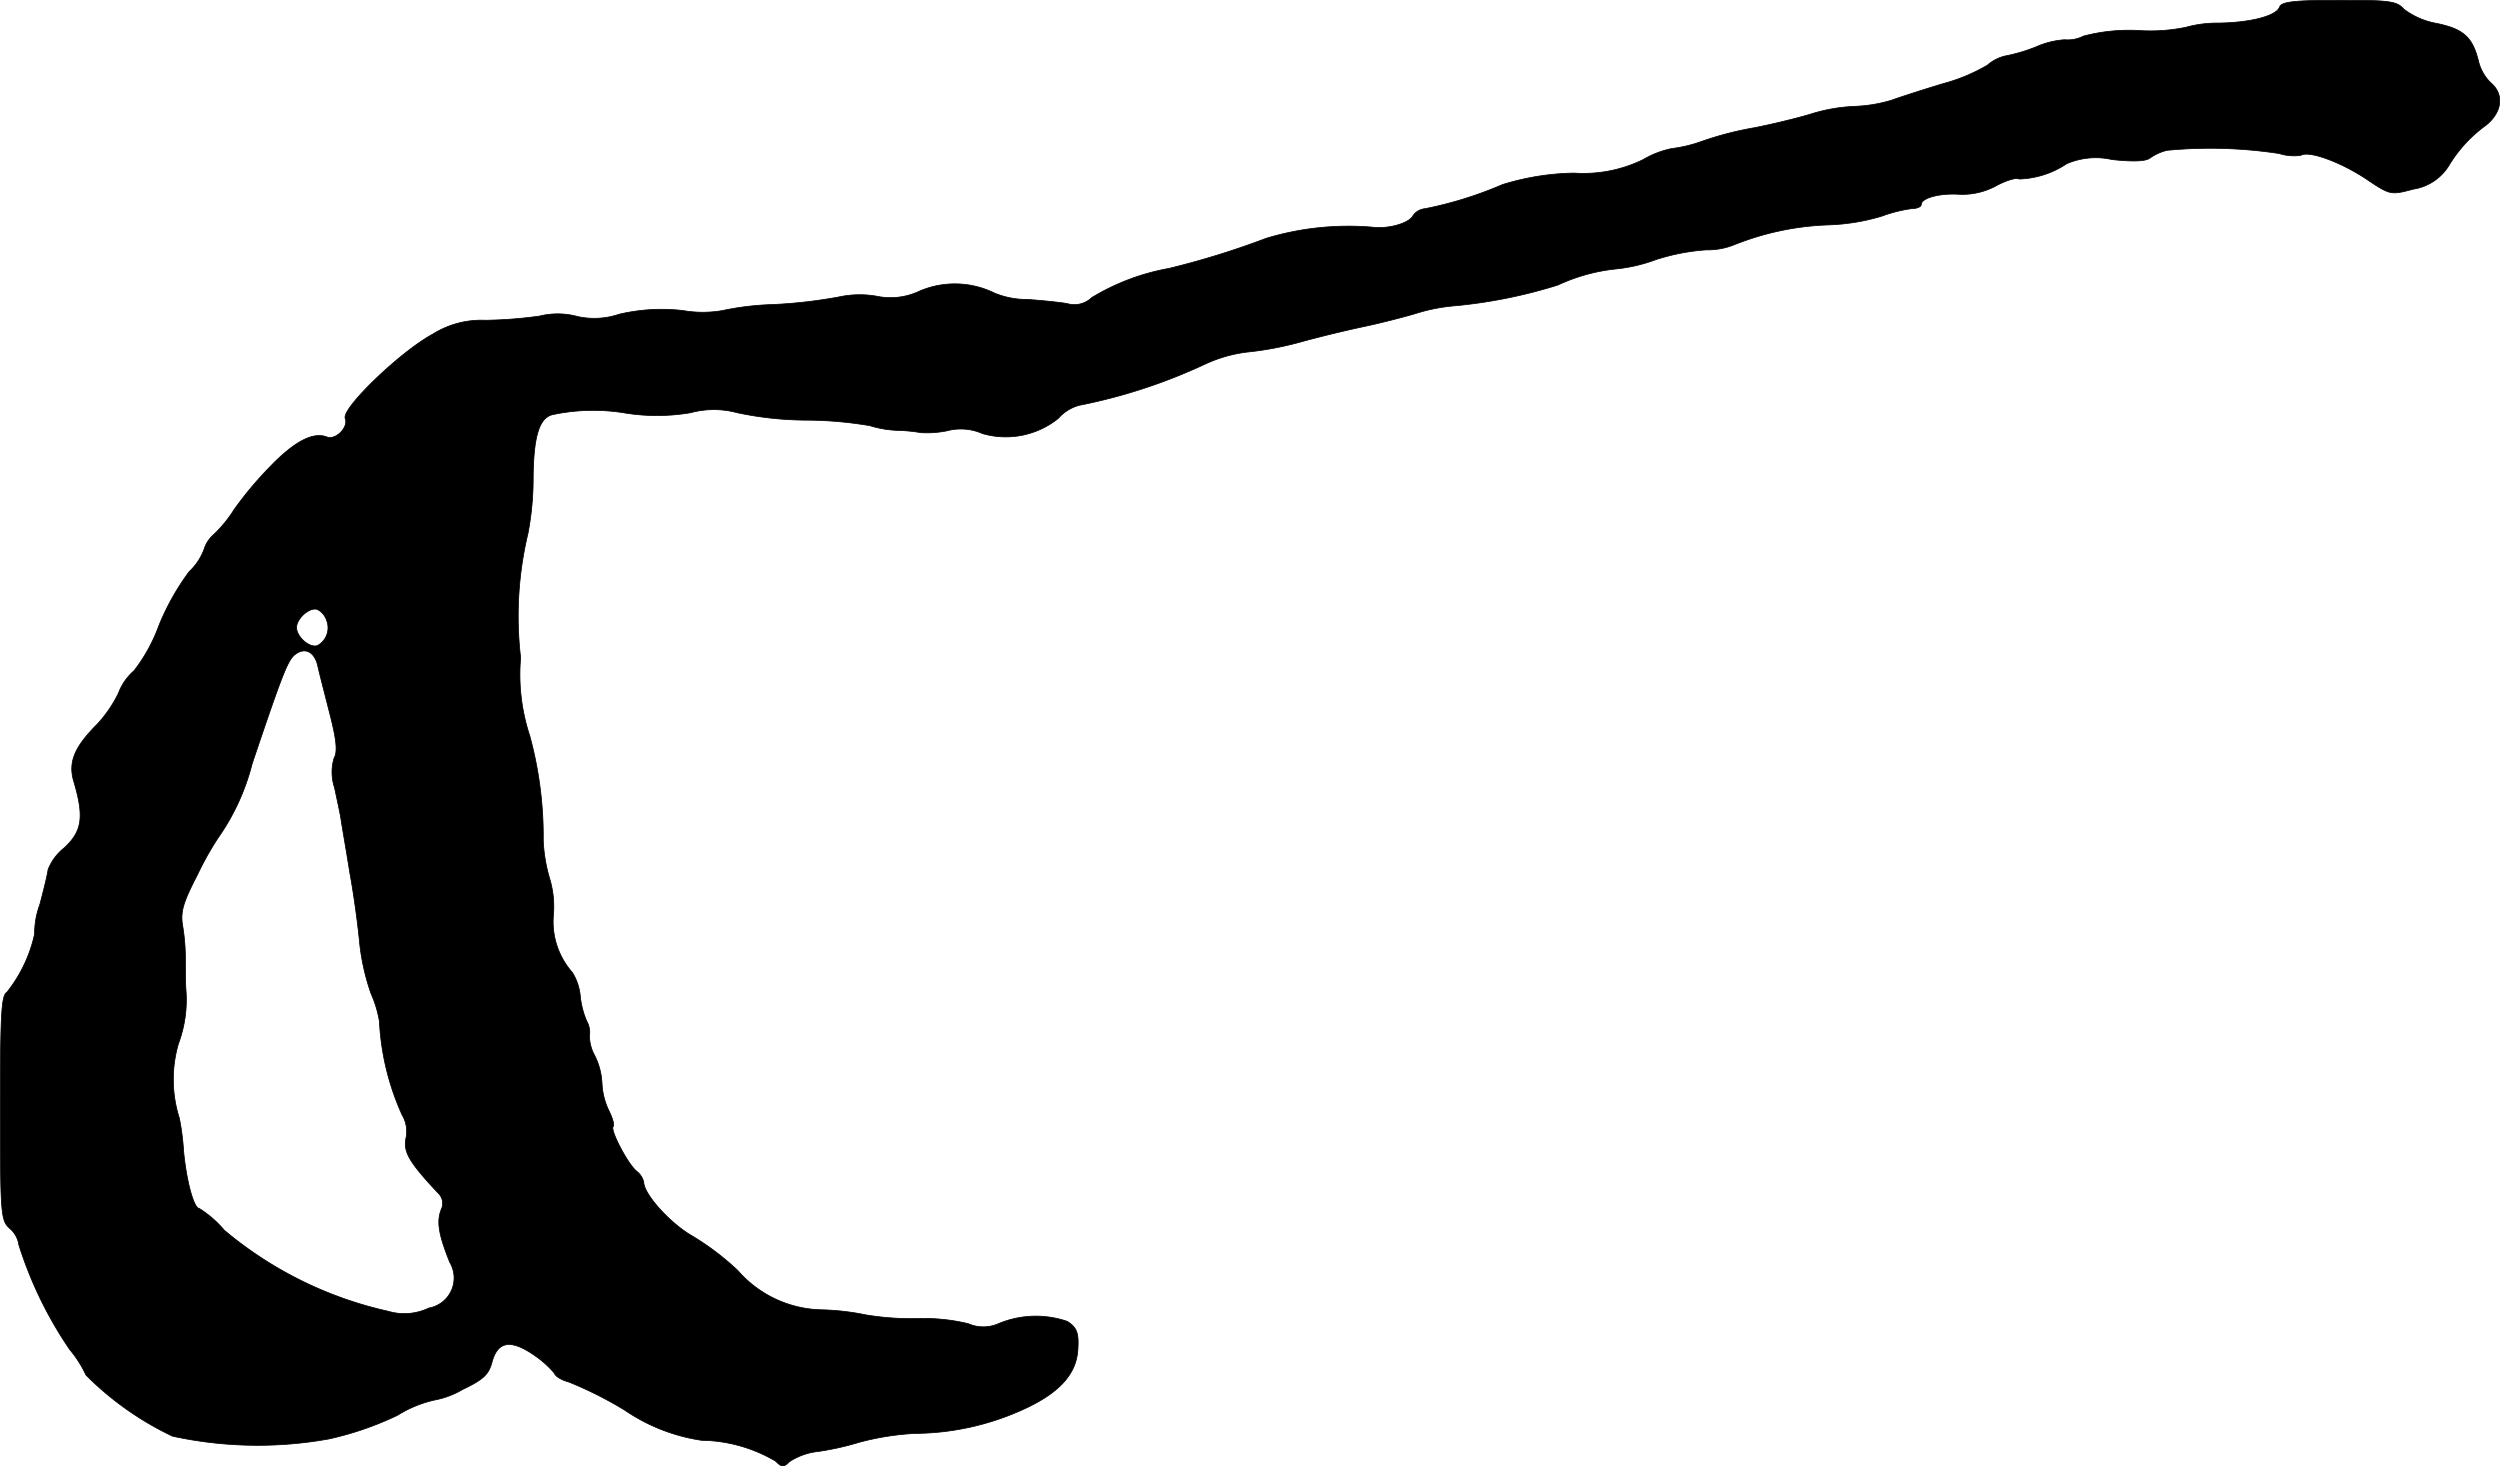 <?xml version="1.0" encoding="UTF-8"?>
<svg xmlns="http://www.w3.org/2000/svg"
     version="1.1"
     width="11.541mm"
     height="6.769mm"
     viewBox="0 0 32.715 19.188">
   <defs>
      <style type="text/css"><![CDATA[
      .a {
        stroke: #000;
        stroke-linecap: round;
        stroke-linejoin: round;
        stroke-width: 0.01px;
      }
    ]]></style>
   </defs>
   <path class="a"
         d="M29.829.096c-.048.115-.382.2-.8.206a1.522,1.522,0,0,0-.424.055,2.283,2.283,0,0,1-.618.042,2.349,2.349,0,0,0-.721.073.457.457,0,0,1-.248.048,1.108,1.108,0,0,0-.369.091,2.172,2.172,0,0,1-.406.121A.541.541,0,0,0,26.007.853a2.342,2.342,0,0,1-.581.242c-.242.073-.545.17-.678.218a1.927,1.927,0,0,1-.485.079,2.227,2.227,0,0,0-.575.103c-.182.055-.509.133-.727.176a4.313,4.313,0,0,0-.684.176,1.806,1.806,0,0,1-.4.097,1.22,1.22,0,0,0-.376.145,1.778,1.778,0,0,1-.902.176,3.332,3.332,0,0,0-.939.151,5.021,5.021,0,0,1-1.012.315.214.214,0,0,0-.157.091c-.055.103-.327.176-.527.151a3.725,3.725,0,0,0-1.393.145,10.709,10.709,0,0,1-1.272.394,2.955,2.955,0,0,0-1.012.382.328.328,0,0,1-.321.079c-.097-.018-.339-.042-.527-.055a1.085,1.085,0,0,1-.43-.085,1.174,1.174,0,0,0-.975-.024.885.885,0,0,1-.563.067,1.287,1.287,0,0,0-.503.012,6.506,6.506,0,0,1-.848.097,3.681,3.681,0,0,0-.666.079,1.512,1.512,0,0,1-.515,0,2.425,2.425,0,0,0-.836.048,1.017,1.017,0,0,1-.545.03.99.99,0,0,0-.497-.006,5.668,5.668,0,0,1-.709.055,1.198,1.198,0,0,0-.69.182c-.424.23-1.193.969-1.145,1.102.048.115-.127.291-.242.242-.182-.067-.424.061-.745.394a4.69,4.69,0,0,0-.466.557,1.719,1.719,0,0,1-.267.327A.417.417,0,0,0,2.67,7.189a.764.764,0,0,1-.194.291,3.181,3.181,0,0,0-.4.715,2.176,2.176,0,0,1-.321.581.729.729,0,0,0-.206.297,1.676,1.676,0,0,1-.279.406C.968,9.781.889,9.981.968,10.235c.133.454.109.642-.127.86a.677.677,0,0,0-.212.285c-.006.055-.055.26-.109.46a1.063,1.063,0,0,0-.067.382A1.869,1.869,0,0,1,.09,12.985c-.073.042-.085.297-.085,1.514,0,1.393.006,1.472.121,1.575a.348.348,0,0,1,.121.218,5.2,5.2,0,0,0,.666,1.369,1.491,1.491,0,0,1,.212.333,4.026,4.026,0,0,0,1.133.8,5.242,5.242,0,0,0,2.047.036,4.137,4.137,0,0,0,.896-.309,1.558,1.558,0,0,1,.485-.2,1.129,1.129,0,0,0,.369-.139c.267-.127.339-.194.382-.351.073-.279.242-.309.545-.103a1.332,1.332,0,0,1,.273.242c.012.042.097.091.188.115a4.958,4.958,0,0,1,.733.369,2.404,2.404,0,0,0,1.005.394,1.958,1.958,0,0,1,.969.273c.079.079.103.085.182.006a.845.845,0,0,1,.376-.133,3.688,3.688,0,0,0,.539-.121,3.507,3.507,0,0,1,.727-.115,3.478,3.478,0,0,0,1.405-.309c.485-.218.715-.472.727-.806.012-.206-.018-.273-.139-.351a1.262,1.262,0,0,0-.902.03.493.493,0,0,1-.394,0,2.47,2.47,0,0,0-.672-.067,3.658,3.658,0,0,1-.666-.048A3.277,3.277,0,0,0,10.756,17.14a1.495,1.495,0,0,1-1.102-.515,3.475,3.475,0,0,0-.6-.454c-.285-.164-.63-.545-.63-.703a.263.263,0,0,0-.097-.145c-.115-.097-.345-.539-.303-.581.018-.018-.006-.109-.055-.206a.917.917,0,0,1-.091-.357.906.906,0,0,0-.097-.369.533.533,0,0,1-.067-.254.304.304,0,0,0-.036-.194,1.109,1.109,0,0,1-.085-.333.709.709,0,0,0-.103-.303,1.004,1.004,0,0,1-.248-.751,1.272,1.272,0,0,0-.042-.454,2.093,2.093,0,0,1-.091-.521,4.989,4.989,0,0,0-.176-1.369A2.572,2.572,0,0,1,6.813,8.606,4.661,4.661,0,0,1,6.91,6.976a3.812,3.812,0,0,0,.067-.727c.006-.539.079-.787.26-.824a2.549,2.549,0,0,1,.957-.018,2.617,2.617,0,0,0,.842-.006,1.172,1.172,0,0,1,.612,0,4.424,4.424,0,0,0,.884.097,5.07,5.07,0,0,1,.854.073,1.341,1.341,0,0,0,.363.061,2.084,2.084,0,0,1,.303.03,1.337,1.337,0,0,0,.339-.024.702.702,0,0,1,.466.036,1.095,1.095,0,0,0,.993-.2.555.555,0,0,1,.273-.17,7.163,7.163,0,0,0,1.647-.539,1.828,1.828,0,0,1,.545-.157,4.264,4.264,0,0,0,.684-.127c.26-.073.642-.164.842-.206s.515-.121.697-.176a2.32,2.32,0,0,1,.497-.097A6.512,6.512,0,0,0,20.387,3.73a2.381,2.381,0,0,1,.775-.212,2.107,2.107,0,0,0,.509-.121,2.762,2.762,0,0,1,.654-.127.936.936,0,0,0,.369-.067,3.659,3.659,0,0,1,1.236-.26,2.718,2.718,0,0,0,.697-.115,1.845,1.845,0,0,1,.382-.097c.073,0,.133-.024.133-.055,0-.085.242-.151.503-.133a.927.927,0,0,0,.472-.109c.133-.073.273-.115.303-.091a1.182,1.182,0,0,0,.624-.2.957.957,0,0,1,.594-.055c.279.03.448.024.503-.024a.659.659,0,0,1,.218-.097,5.991,5.991,0,0,1,1.466.042.638.638,0,0,0,.285.024c.103-.067.527.091.854.309.315.212.321.212.618.133a.666.666,0,0,0,.472-.321,1.782,1.782,0,0,1,.478-.515c.212-.17.242-.406.061-.557a.589.589,0,0,1-.157-.273c-.079-.327-.2-.43-.551-.503a.989.989,0,0,1-.43-.188c-.091-.103-.188-.115-.848-.115C30.005.005,29.853.023,29.829.096ZM4.275,8.121a.265.265,0,0,1-.121.327c-.103.036-.273-.115-.273-.236s.176-.273.273-.236A.246.246,0,0,1,4.275,8.121ZM4.16,8.721c.018.085.091.363.157.624.085.333.103.491.055.575a.637.637,0,0,0,.006.388c.03.145.073.333.085.418s.067.394.115.697c.055.297.109.709.127.909a2.945,2.945,0,0,0,.151.672,1.477,1.477,0,0,1,.109.363A3.366,3.366,0,0,0,5.262,14.59a.425.425,0,0,1,.048.315c-.03.176.048.309.436.721a.182.182,0,0,1,.036.182c-.073.164-.048.333.103.709a.4.4,0,0,1-.273.6.742.742,0,0,1-.533.042,5.034,5.034,0,0,1-2.144-1.06,1.424,1.424,0,0,0-.327-.285c-.073,0-.17-.369-.206-.757a3.086,3.086,0,0,0-.055-.424,1.673,1.673,0,0,1-.012-.975,1.641,1.641,0,0,0,.097-.721c-.006-.103-.006-.279-.006-.394a2.631,2.631,0,0,0-.036-.43c-.03-.182.006-.303.194-.666a4.006,4.006,0,0,1,.267-.478A2.961,2.961,0,0,0,3.3,9.993c.394-1.169.466-1.357.563-1.429C3.99,8.466,4.118,8.527,4.16,8.721Z"/>
</svg>
